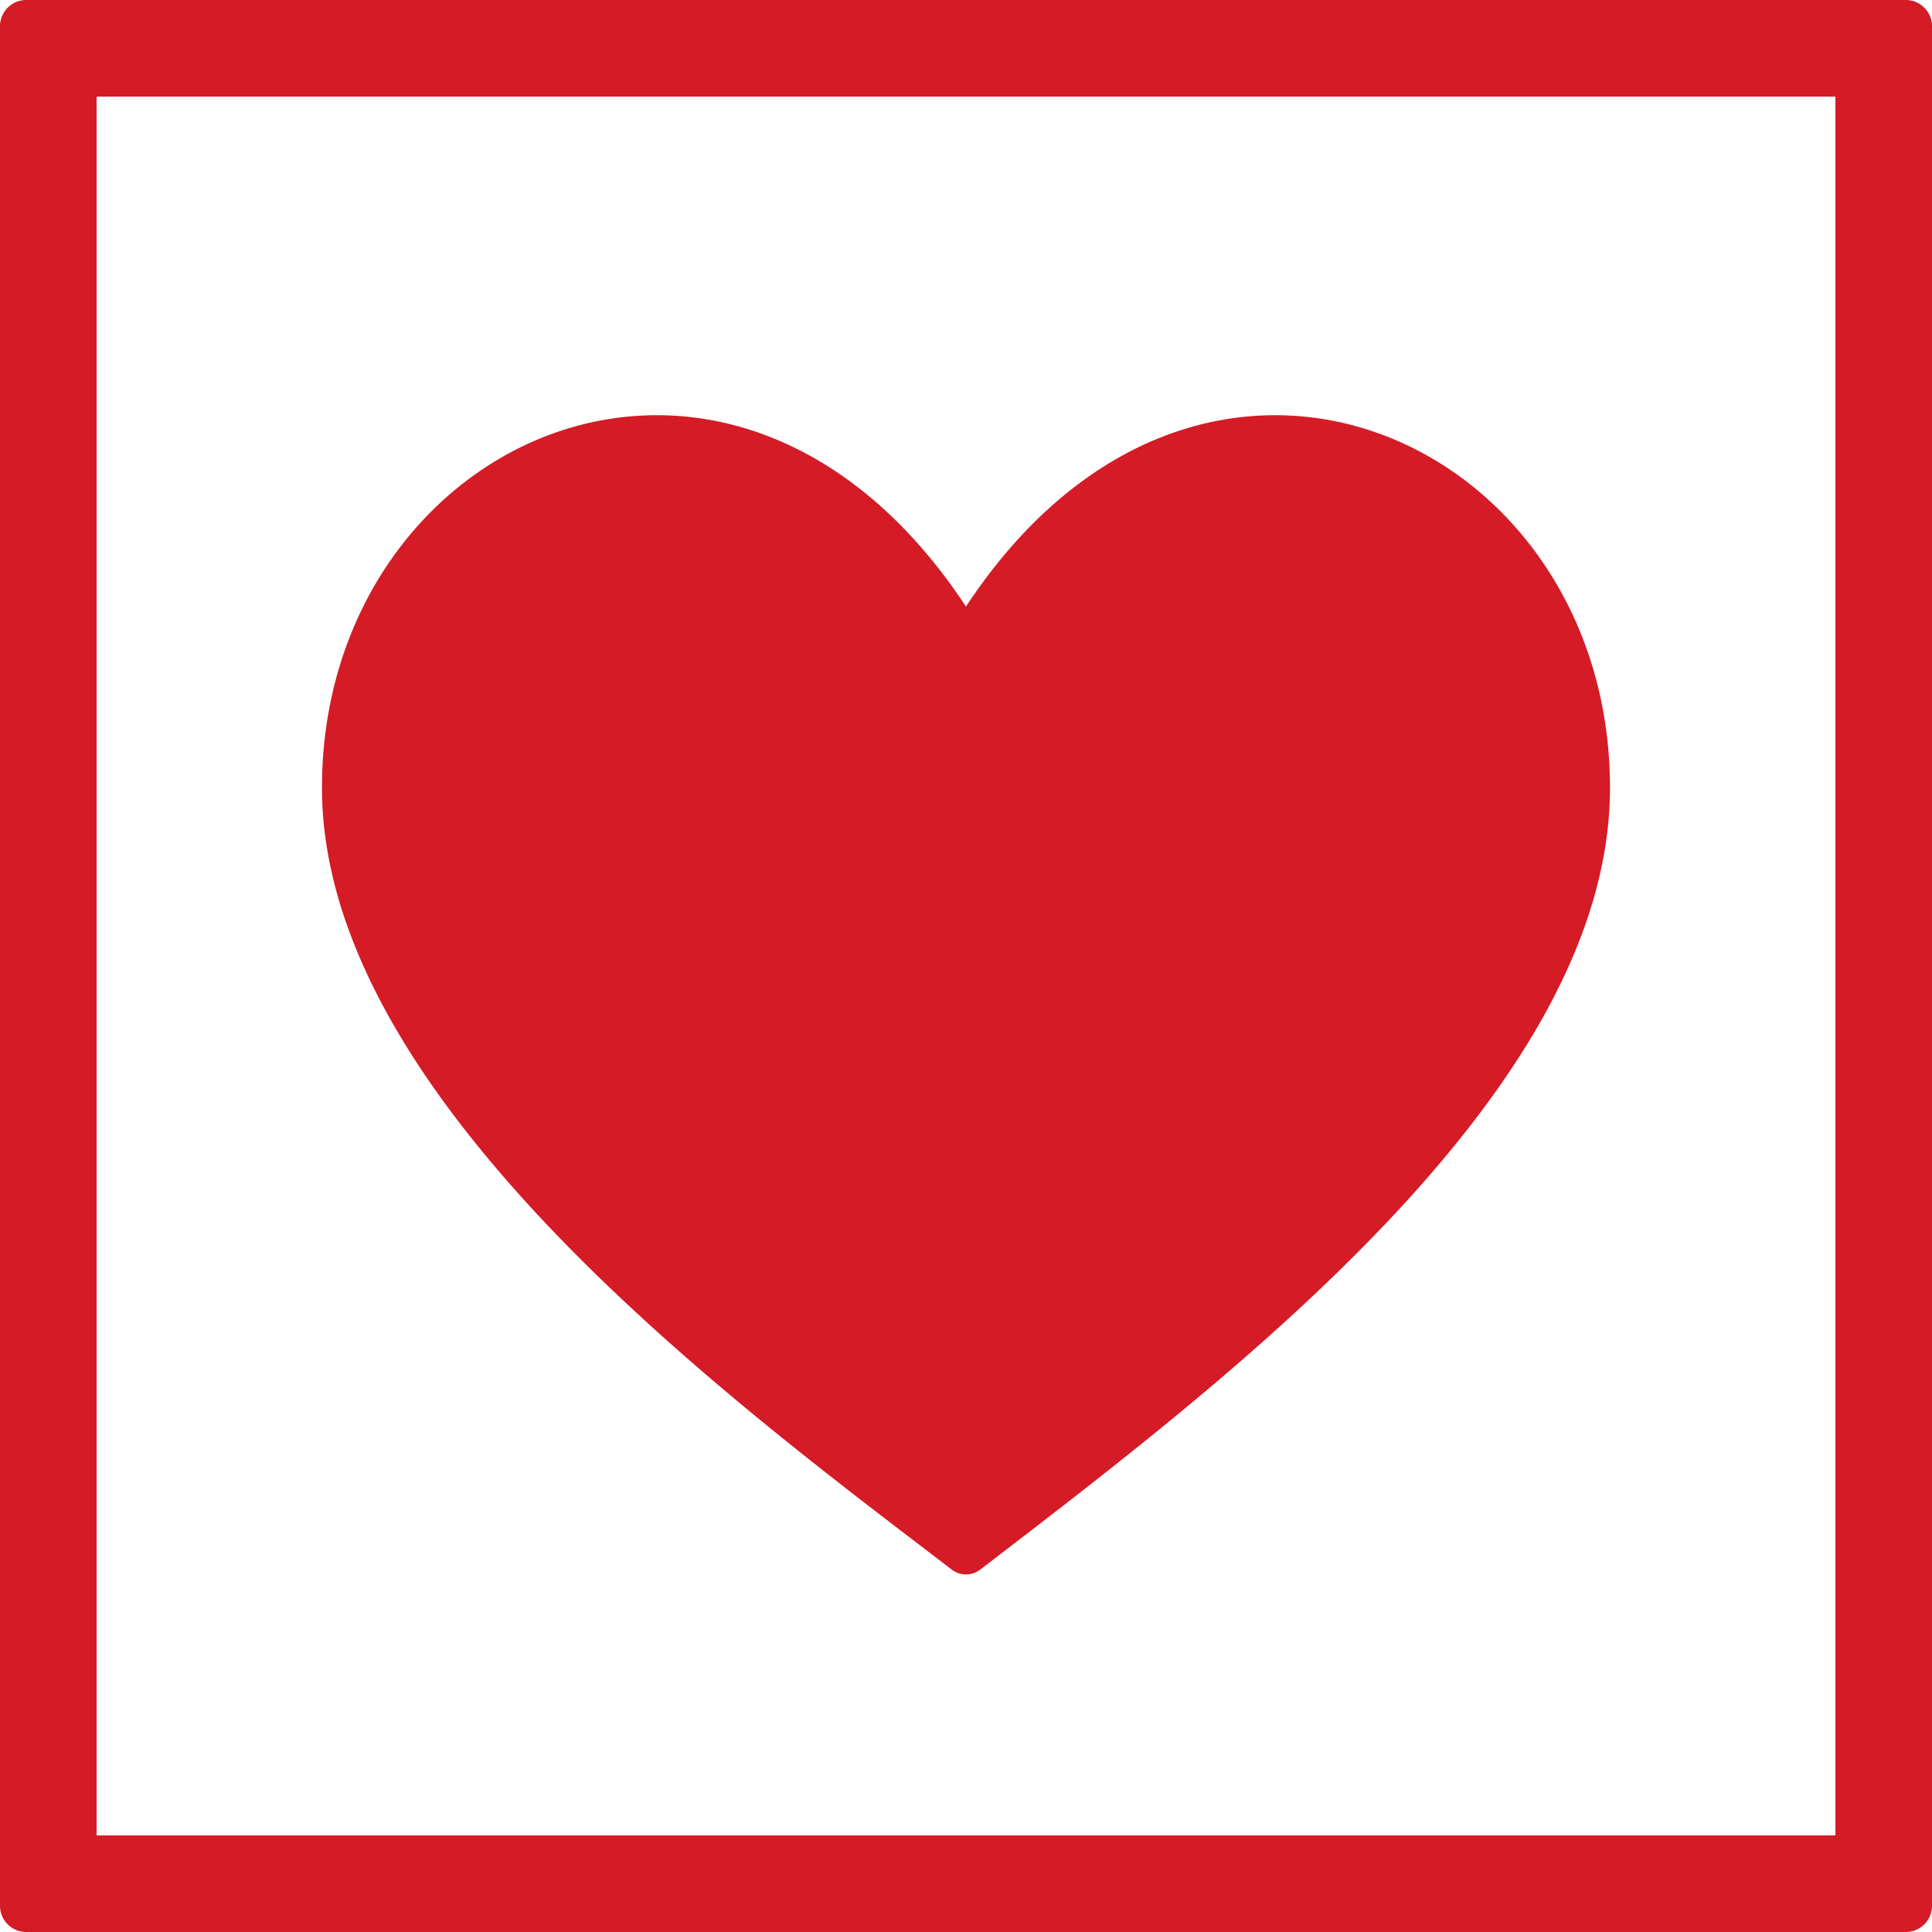 <?xml version="1.0" encoding="UTF-8"?> <svg xmlns="http://www.w3.org/2000/svg" width="76.682" height="76.682" viewBox="0 0 76.682 76.682"><path id="Path_4703" data-name="Path 4703" d="M157.887,157.886H88.873V88.872h69.014Zm2.794-72.848H86.08a1.041,1.041,0,0,0-1.041,1.041v74.6a1.041,1.041,0,0,0,1.041,1.041h74.6a1.04,1.04,0,0,0,1.041-1.041v-74.6a1.041,1.041,0,0,0-1.041-1.041m-11.74,31.267c0-13.907-16.258-21.308-25.561-7.192-9.306-14.119-25.561-6.711-25.561,7.192,0,12.46,16.547,24.554,24.993,31.029a.932.932,0,0,0,1.137,0c9.519-7.32,24.992-18.888,24.992-31.028" transform="translate(-85.039 -85.038)" fill="#d51b26"></path></svg> 